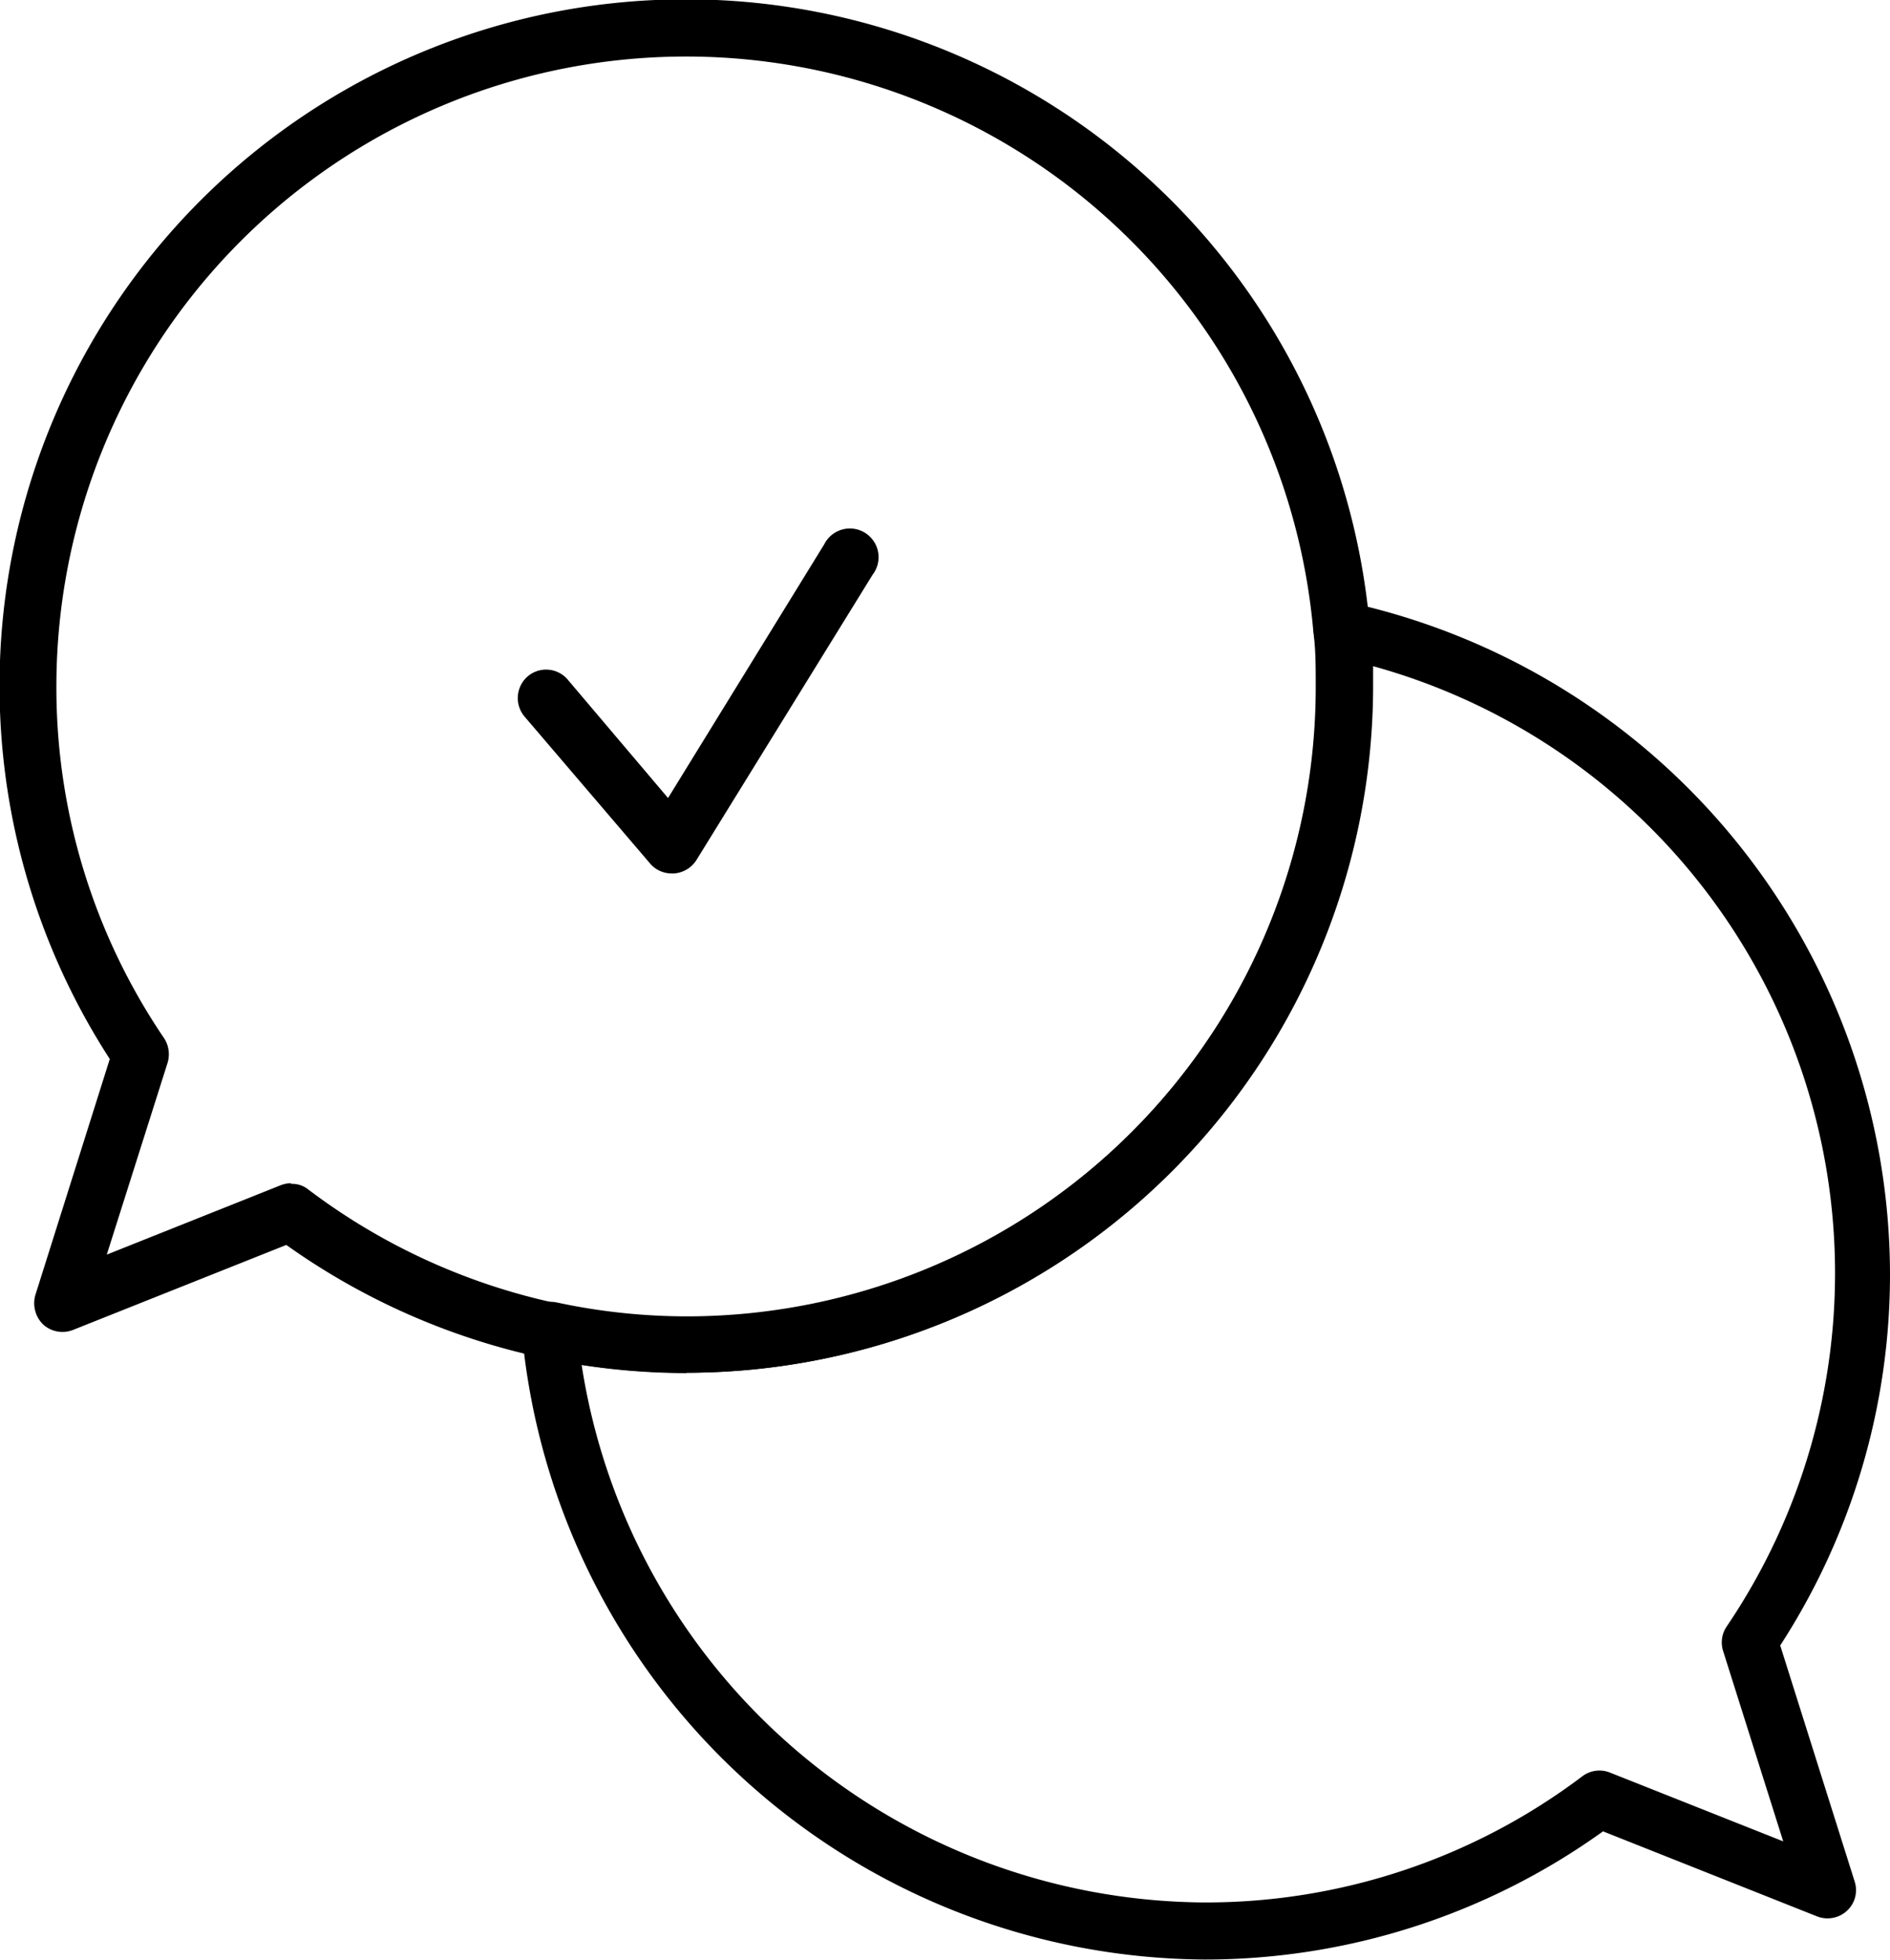 <svg xmlns="http://www.w3.org/2000/svg" id="Layer_1" data-name="Layer 1" viewBox="0 0 56.64 58.72"><title>ICONOS 7-249</title><path d="M39.45,60.24A20.68,20.68,0,0,1,19,41.46a.79.79,0,0,1,.29-.71.88.88,0,0,1,.74-.2,18.59,18.59,0,0,0,4,.42A18.88,18.88,0,0,0,42.81,22.11c0-.58,0-1.13-.08-1.63a.89.89,0,0,1,.27-.72.82.82,0,0,1,.75-.19A20.65,20.65,0,0,1,60,39.68a20.43,20.43,0,0,1-3.29,11.15l2.23,7.07a.84.84,0,0,1-.23.88.86.86,0,0,1-.89.17L51.4,56.4a20.45,20.45,0,0,1-12,3.84ZM20.79,42.42A19,19,0,0,0,39.45,58.53a18.72,18.72,0,0,0,11.33-3.78.85.85,0,0,1,.83-.11L56.8,56.7,55,51a.85.85,0,0,1,.1-.73A18.87,18.87,0,0,0,44.51,21.49v.6A20.59,20.59,0,0,1,20.79,42.42Z" transform="translate(-3.36 -1.53)"></path><path d="M23.94,42.67a20.7,20.7,0,0,1-12-3.84L5.54,41.38a.86.86,0,0,1-.89-.17.89.89,0,0,1-.23-.88l2.23-7.07A20.57,20.57,0,1,1,44.41,20.31a16.65,16.65,0,0,1,.08,1.78A20.59,20.59,0,0,1,23.93,42.66ZM12.09,37a.77.77,0,0,1,.51.17A18.91,18.91,0,0,0,23.93,41,18.88,18.88,0,0,0,42.79,22.09c0-.57,0-1.12-.07-1.62A18.87,18.87,0,0,0,5.05,22.09,18.69,18.69,0,0,0,8.28,32.64a.88.88,0,0,1,.1.74L6.56,39.12l5.19-2.07a.92.92,0,0,1,.32-.07Z" transform="translate(-3.36 -1.53)"></path><path d="M23.5,27.7a.85.85,0,0,1-.66-.3L19.08,23a.86.86,0,0,1,.1-1.21.85.85,0,0,1,1.2.11l3,3.54,4.68-7.6a.86.86,0,1,1,1.45.91L24.23,27.3a.87.87,0,0,1-.67.4Z" transform="translate(-3.36 -1.53)"></path></svg>